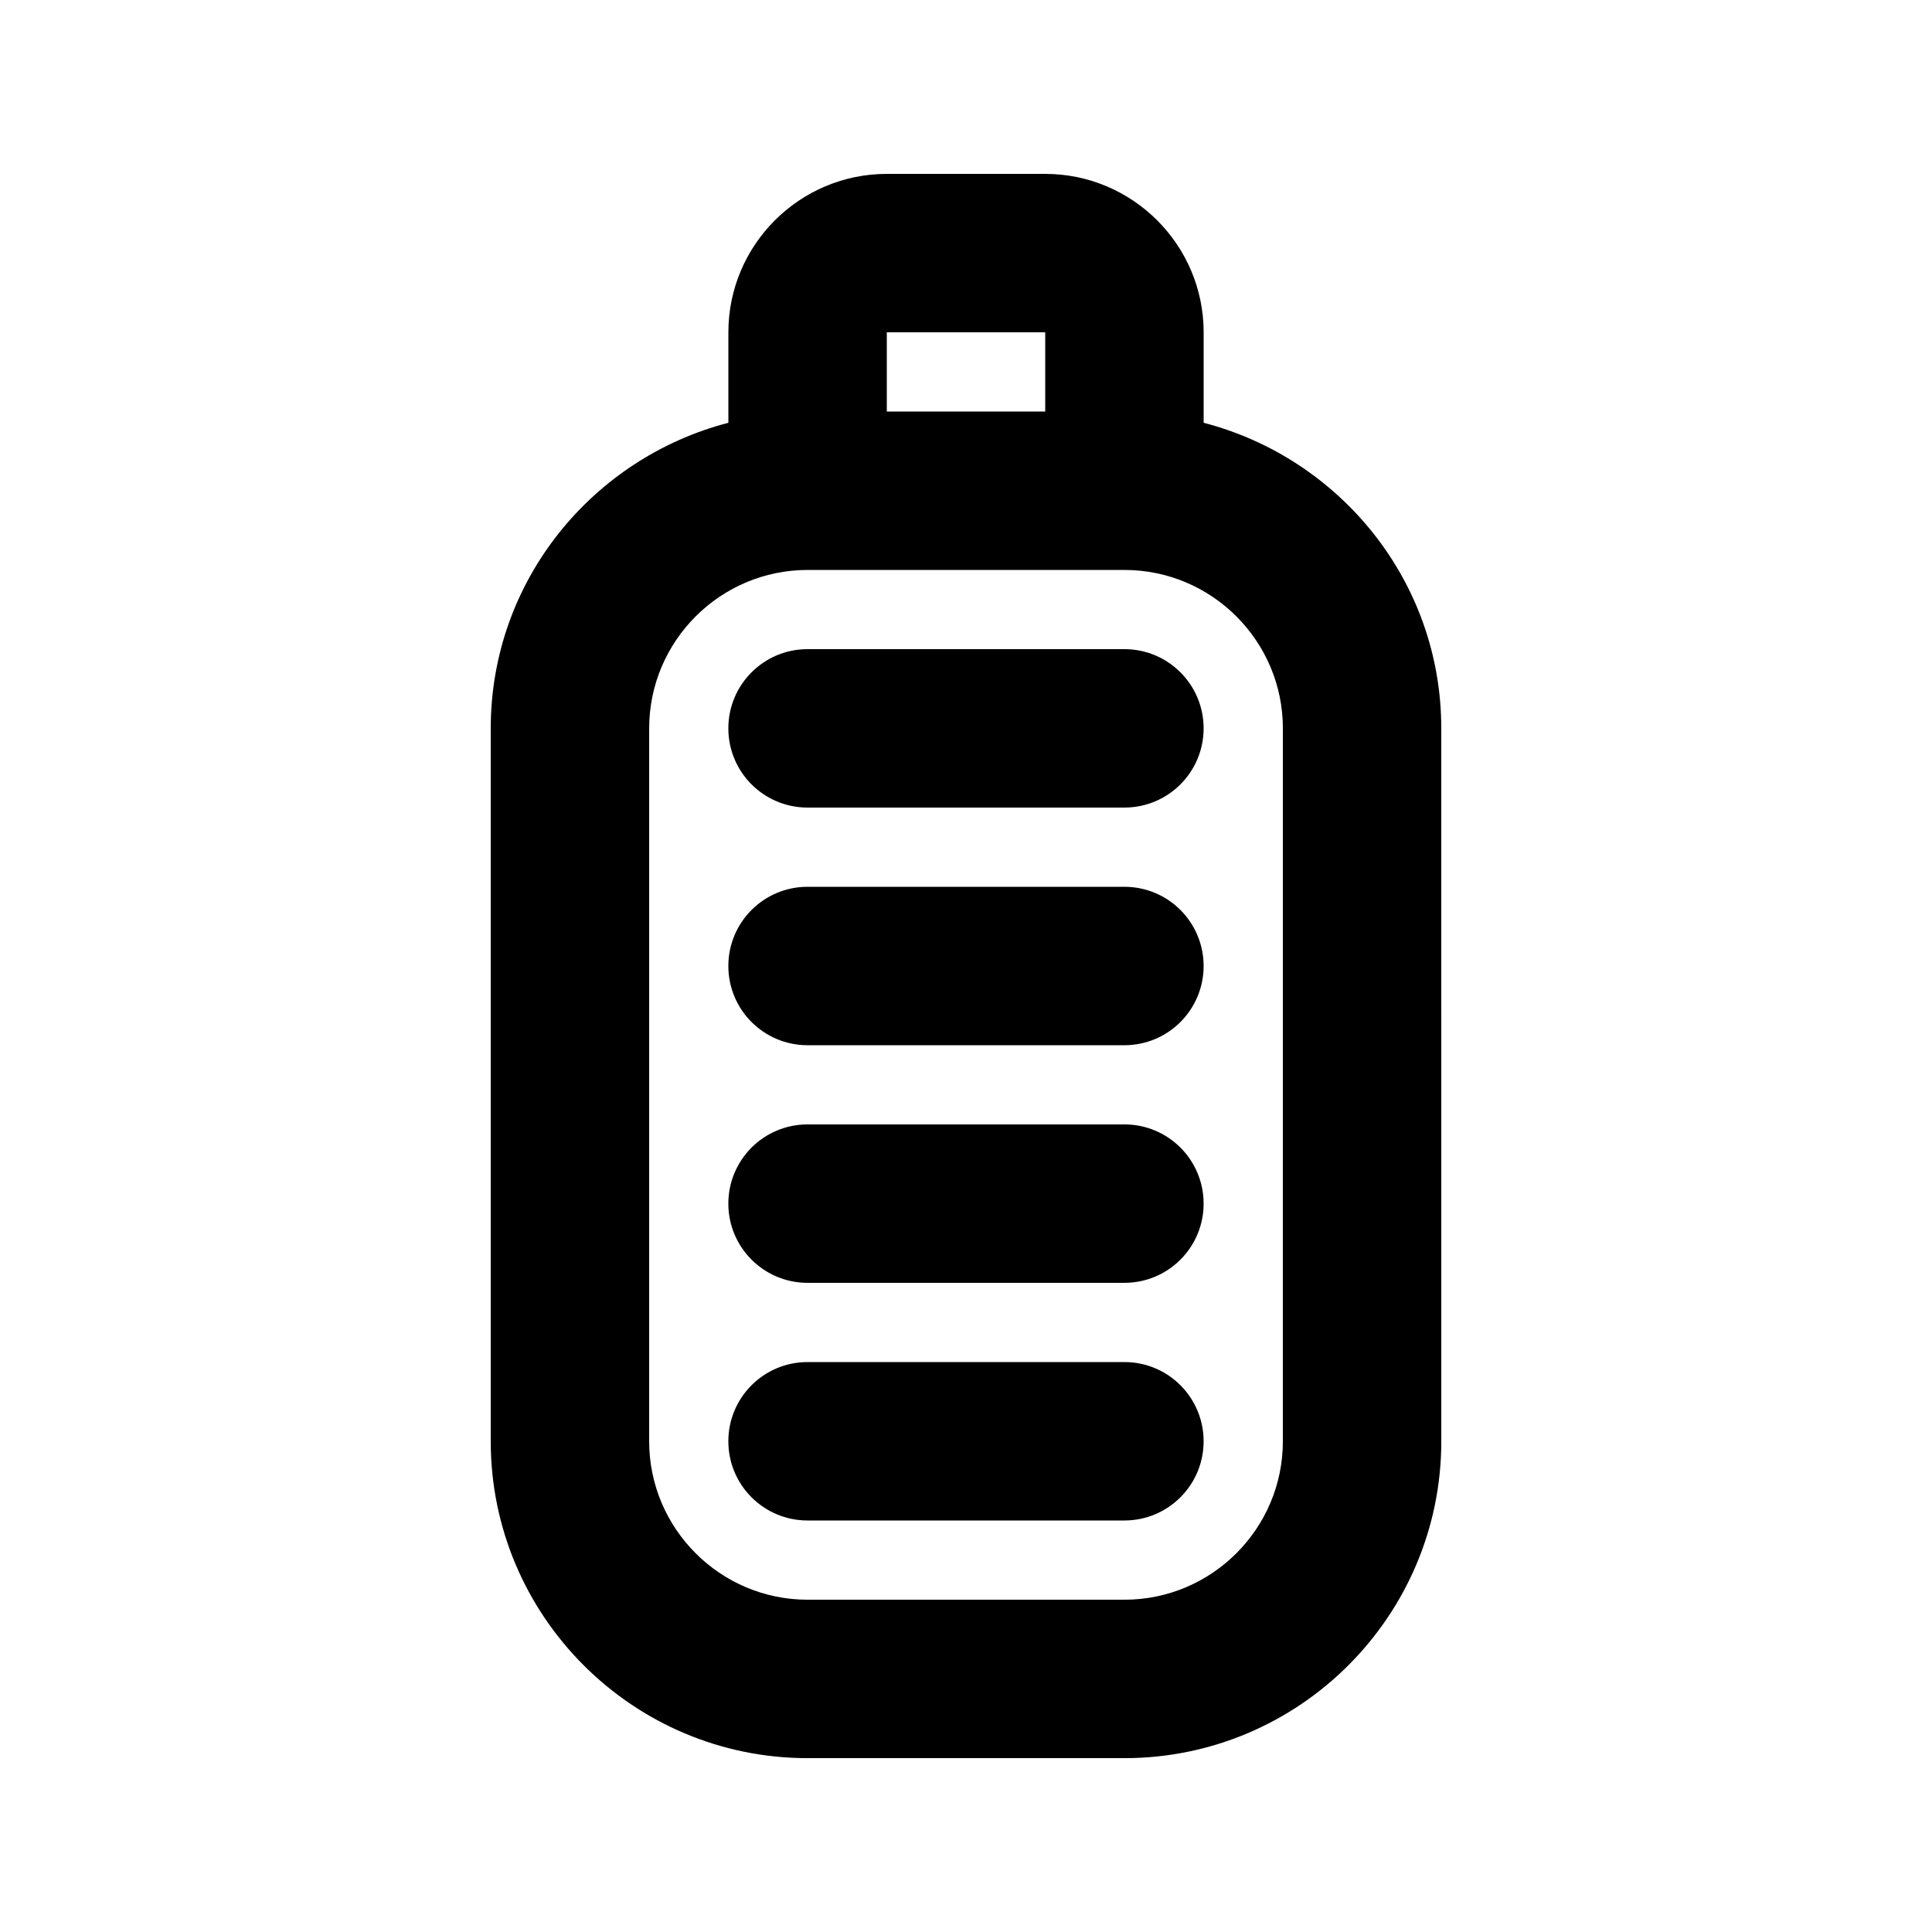 <?xml version="1.0" encoding="UTF-8"?>
<!-- Uploaded to: SVG Repo, www.svgrepo.com, Generator: SVG Repo Mixer Tools -->
<svg fill="#000000" width="800px" height="800px" version="1.1" viewBox="144 144 512 512" xmlns="http://www.w3.org/2000/svg">
 <g>
  <path d="m462.98 256.04v-23.973c0-23.145-18.84-41.984-41.984-41.984h-41.984c-23.145 0-41.984 18.84-41.984 41.984v23.973c-36.117 9.387-62.977 41.969-62.977 80.988v188.93c0 46.312 37.656 83.969 83.969 83.969h83.969c46.312 0 83.969-37.656 83.969-83.969l-0.004-188.93c0-39.02-26.859-71.602-62.973-80.988zm-83.969-23.973h41.984v20.992h-41.984zm104.96 293.89c0 23.145-18.84 41.984-41.984 41.984h-83.969c-23.145 0-41.984-18.84-41.984-41.984l0.004-188.93c0-23.145 18.84-41.984 41.984-41.984h83.969c23.145 0 41.984 18.84 41.984 41.984z"/>
  <path d="m441.98 504.96h-83.969c-11.602 0-20.992 9.391-20.992 20.992 0 11.602 9.391 20.992 20.992 20.992h83.969c11.602 0 20.992-9.391 20.992-20.992 0-11.602-9.391-20.992-20.992-20.992z"/>
  <path d="m441.98 441.98h-83.969c-11.602 0-20.992 9.391-20.992 20.992 0 11.602 9.391 20.992 20.992 20.992h83.969c11.602 0 20.992-9.391 20.992-20.992 0-11.605-9.391-20.992-20.992-20.992z"/>
  <path d="m441.98 379.01h-83.969c-11.602 0-20.992 9.391-20.992 20.992s9.391 20.992 20.992 20.992h83.969c11.602 0 20.992-9.391 20.992-20.992 0-11.605-9.391-20.992-20.992-20.992z"/>
  <path d="m441.98 316.03h-83.969c-11.605 0-20.992 9.391-20.992 20.992 0 11.602 9.391 20.992 20.992 20.992h83.969c11.602 0 20.992-9.391 20.992-20.992 0-11.602-9.391-20.992-20.992-20.992z"/>
 </g>
</svg>